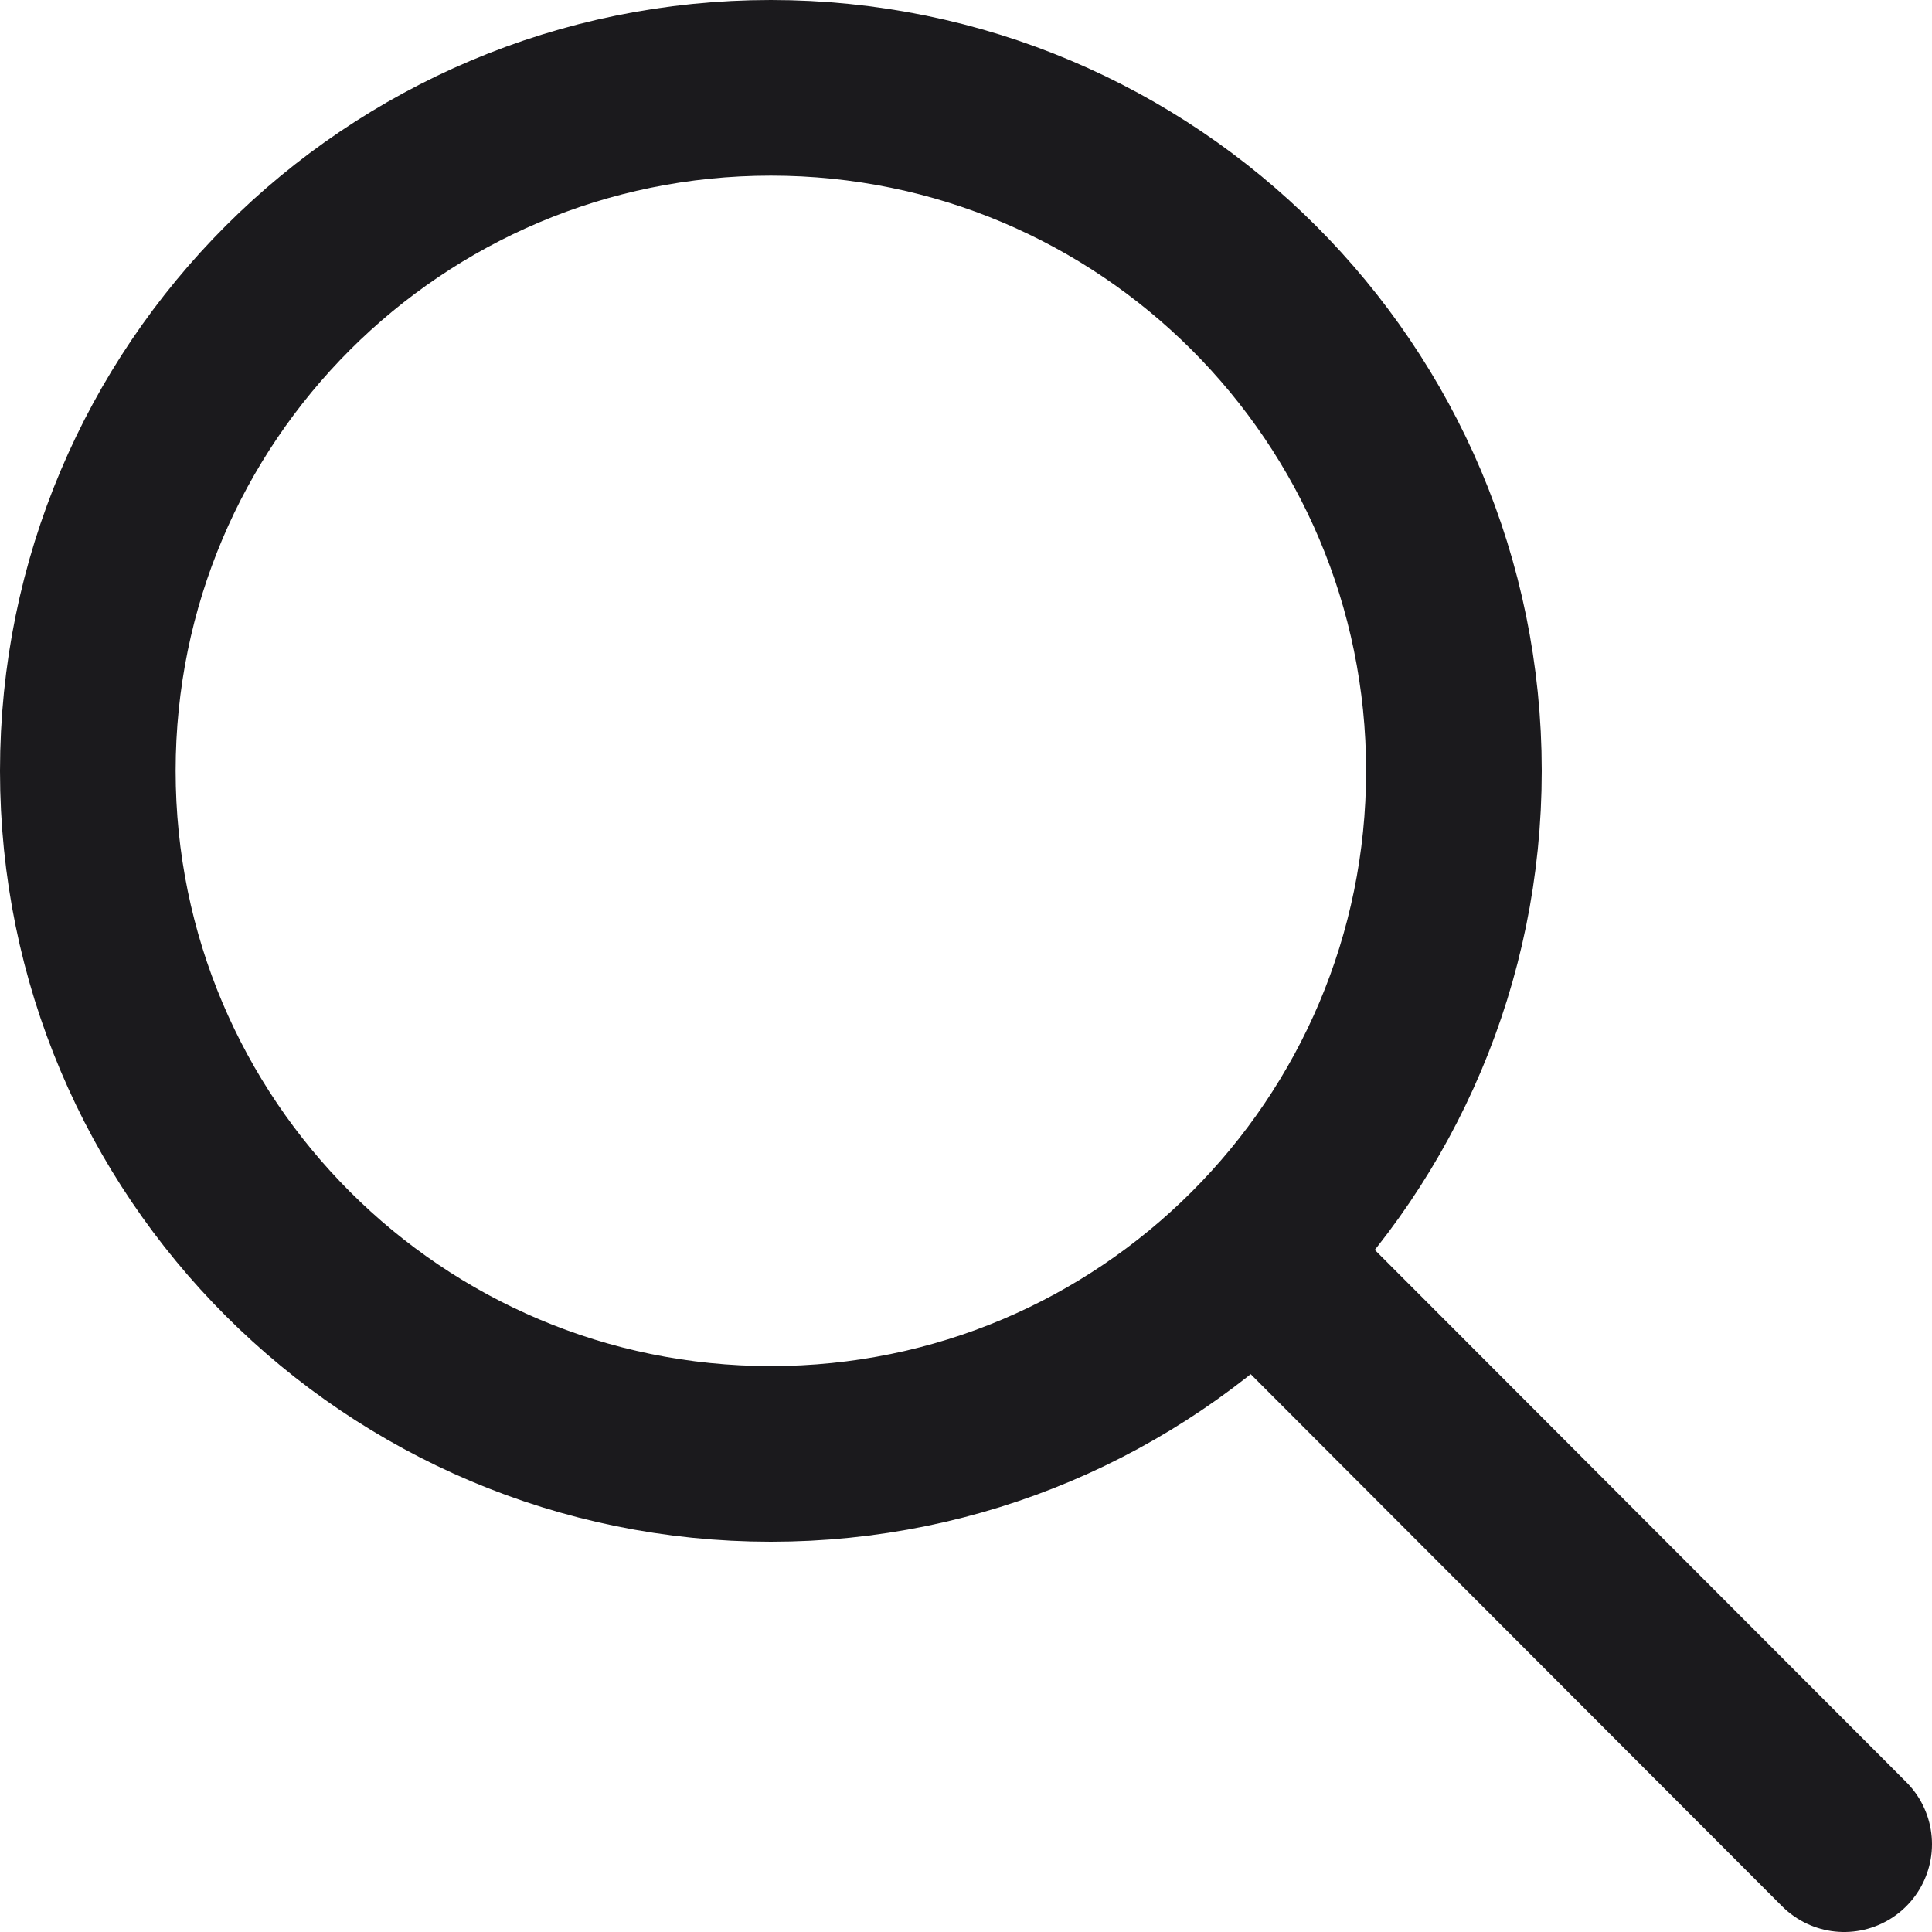 <svg width="22" height="22" viewBox="0 0 22 22" fill="none" xmlns="http://www.w3.org/2000/svg">
<path id="Vector" d="M14.282 14.273L21 21M16.556 8.778C16.556 13.073 13.073 16.556 8.778 16.556C4.482 16.556 1 13.073 1 8.778C1 4.482 4.482 1 8.778 1C13.073 1 16.556 4.482 16.556 8.778Z" stroke="#1B1A1D" stroke-width="2" stroke-linecap="round" stroke-linejoin="round"/>
</svg>
